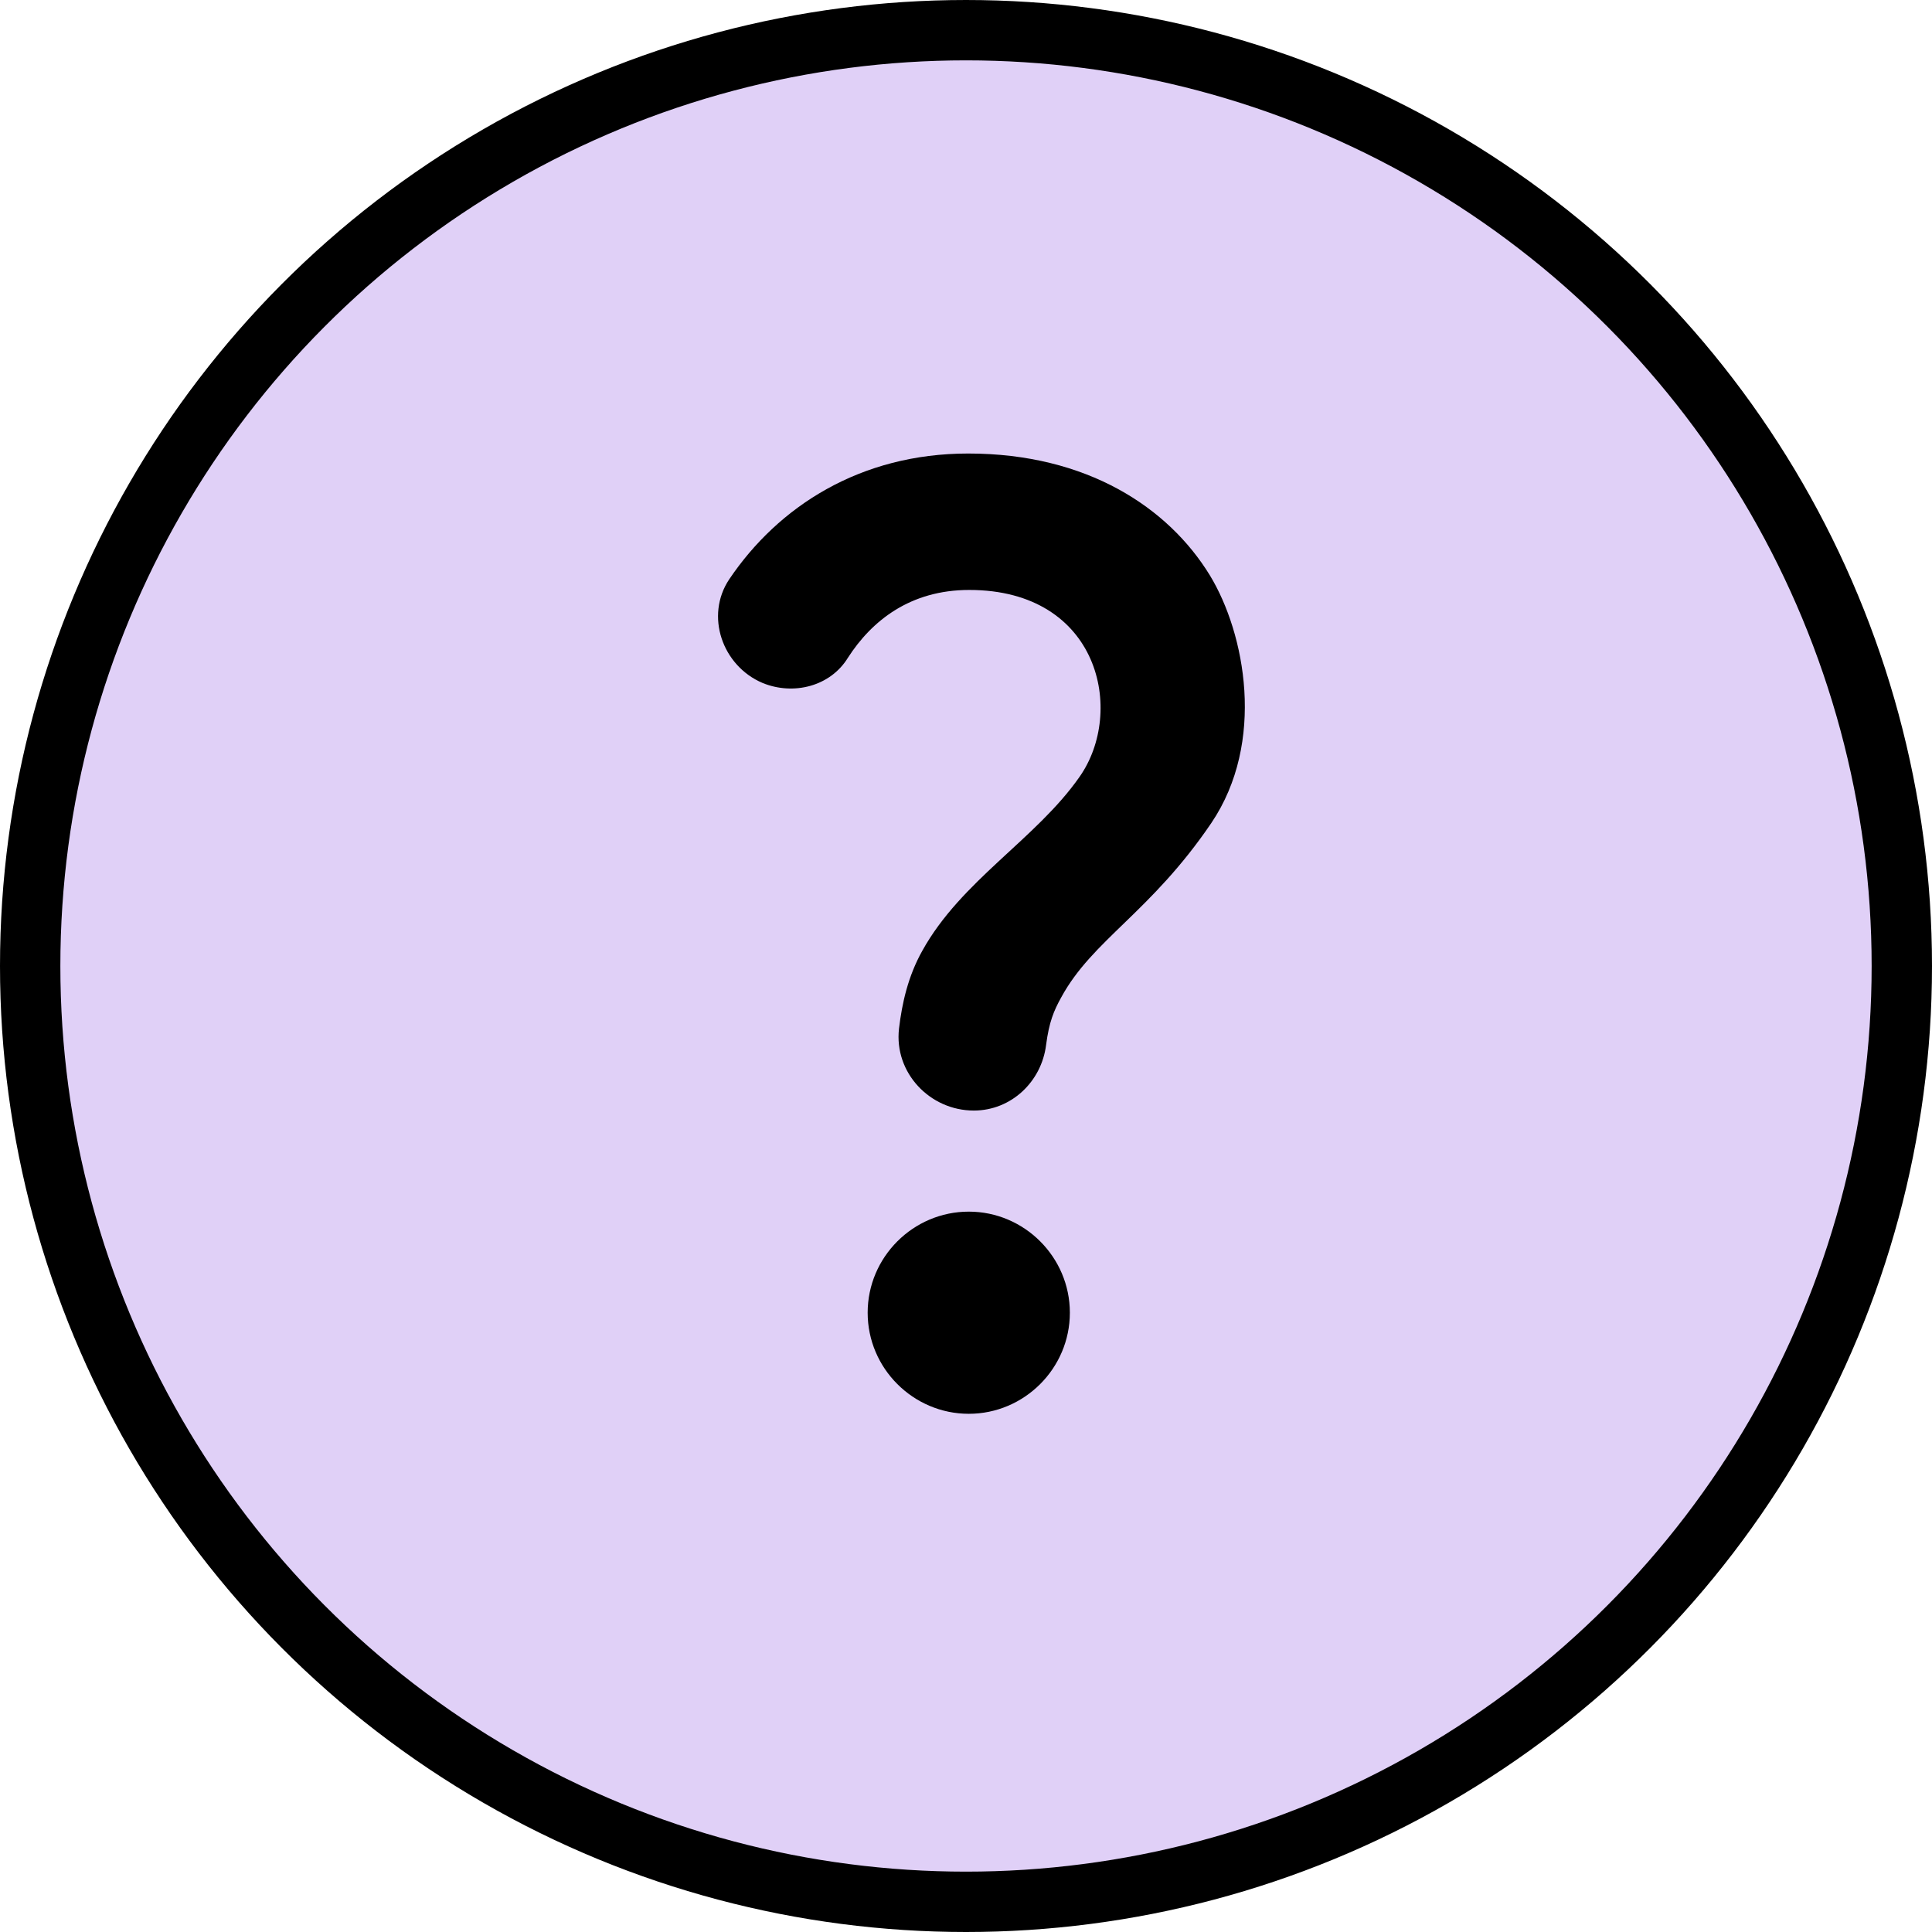 <svg width="50" height="50" viewBox="0 0 50 50" fill="none" xmlns="http://www.w3.org/2000/svg">
<circle cx="25" cy="25" r="24.219" fill="#E0D0F7" stroke="black" stroke-width="1.562"/>
<rect width="31.393" height="31.393" transform="translate(9.375 7.812)" fill="#E0D0F7"/>
<path d="M19.735 17.675C18.688 17.23 18.244 15.935 18.871 14.994C20.14 13.11 22.259 11.737 25.058 11.737C28.132 11.737 30.238 13.136 31.311 14.889C32.226 16.393 32.763 19.205 31.35 21.298C29.78 23.613 28.276 24.32 27.465 25.811C27.269 26.164 27.151 26.452 27.073 27.041C26.955 27.995 26.17 28.741 25.202 28.741C24.064 28.741 23.136 27.76 23.266 26.622C23.345 25.955 23.502 25.262 23.868 24.608C24.875 22.789 26.811 21.717 27.936 20.108C29.126 18.421 28.459 15.268 25.084 15.268C23.554 15.268 22.56 16.066 21.945 17.021C21.488 17.767 20.533 18.002 19.735 17.675ZM27.688 33.973C27.688 35.412 26.51 36.589 25.072 36.589C23.633 36.589 22.455 35.412 22.455 33.973C22.455 32.534 23.633 31.357 25.072 31.357C26.51 31.357 27.688 32.534 27.688 33.973Z" fill="black"/>
</svg>
